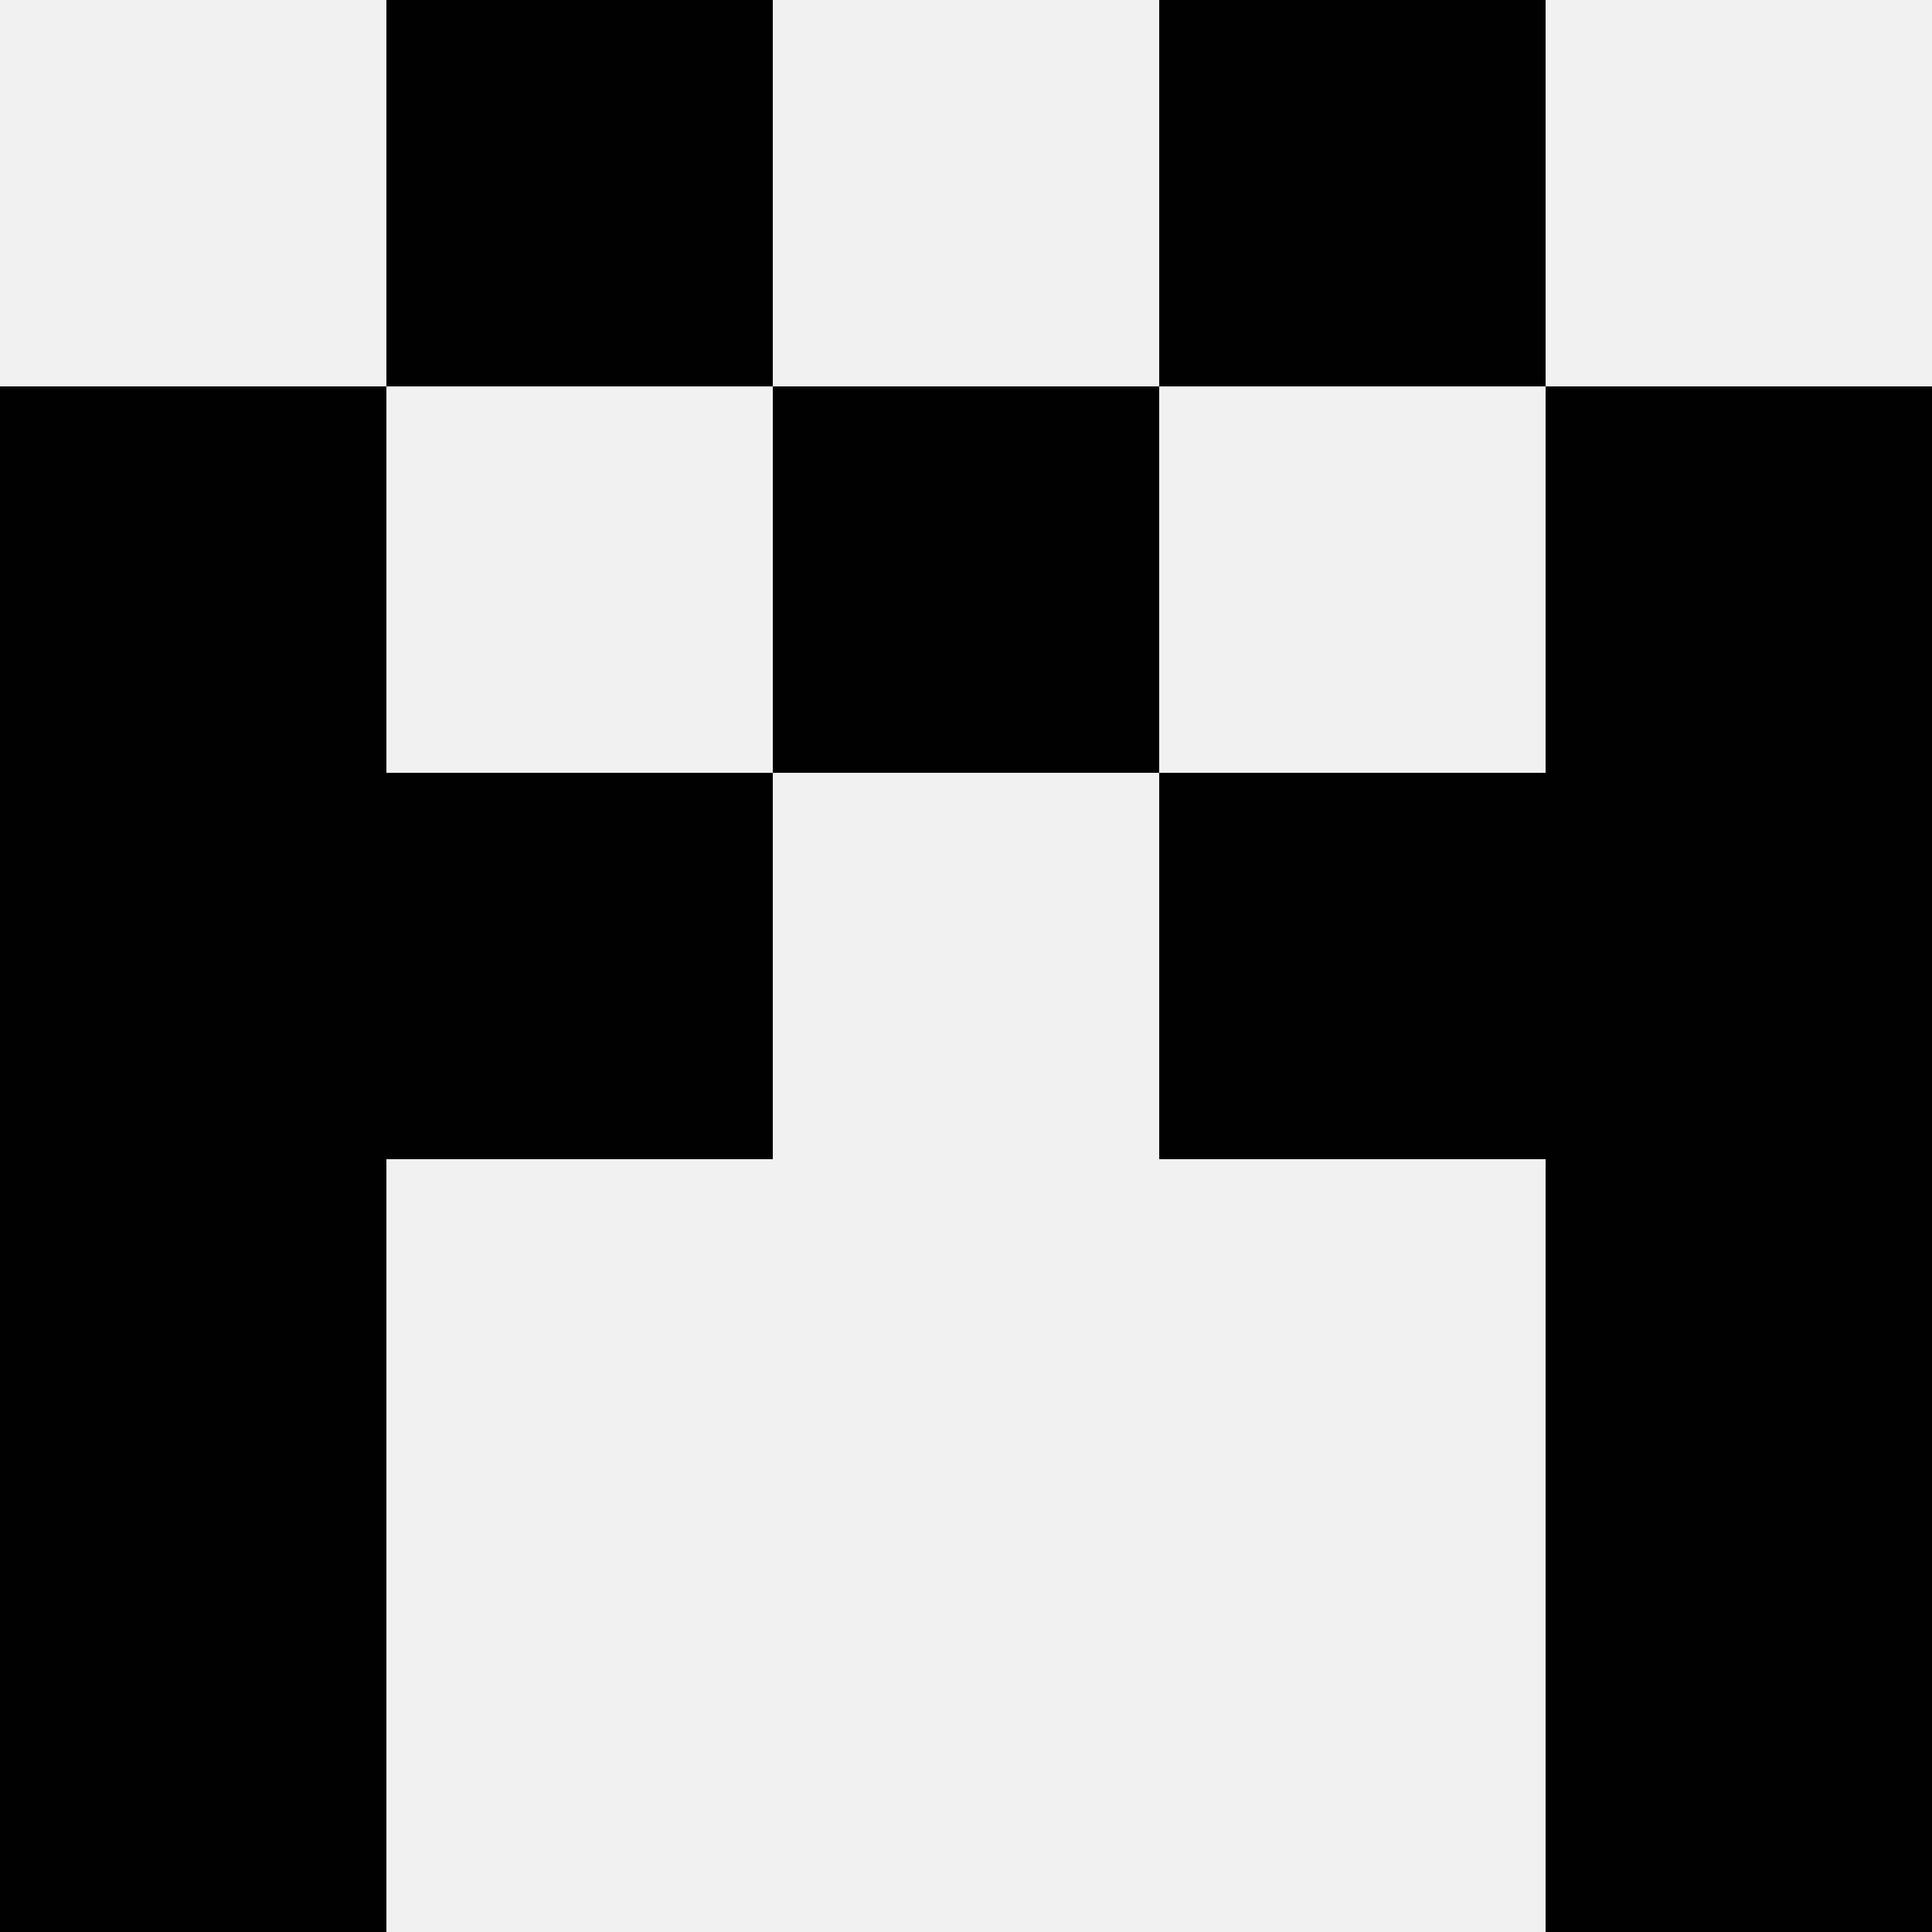 <svg width='80' height='80' xmlns='http://www.w3.org/2000/svg'><rect width='100%' height='100%' fill='#f0f0f0'/><rect x='16' y='0' width='16' height='16' fill='hsl(235, 70%, 50%)' /><rect x='48' y='0' width='16' height='16' fill='hsl(235, 70%, 50%)' /><rect x='0' y='16' width='16' height='16' fill='hsl(235, 70%, 50%)' /><rect x='64' y='16' width='16' height='16' fill='hsl(235, 70%, 50%)' /><rect x='32' y='16' width='16' height='16' fill='hsl(235, 70%, 50%)' /><rect x='32' y='16' width='16' height='16' fill='hsl(235, 70%, 50%)' /><rect x='0' y='32' width='16' height='16' fill='hsl(235, 70%, 50%)' /><rect x='64' y='32' width='16' height='16' fill='hsl(235, 70%, 50%)' /><rect x='16' y='32' width='16' height='16' fill='hsl(235, 70%, 50%)' /><rect x='48' y='32' width='16' height='16' fill='hsl(235, 70%, 50%)' /><rect x='0' y='48' width='16' height='16' fill='hsl(235, 70%, 50%)' /><rect x='64' y='48' width='16' height='16' fill='hsl(235, 70%, 50%)' /><rect x='0' y='64' width='16' height='16' fill='hsl(235, 70%, 50%)' /><rect x='64' y='64' width='16' height='16' fill='hsl(235, 70%, 50%)' /></svg>